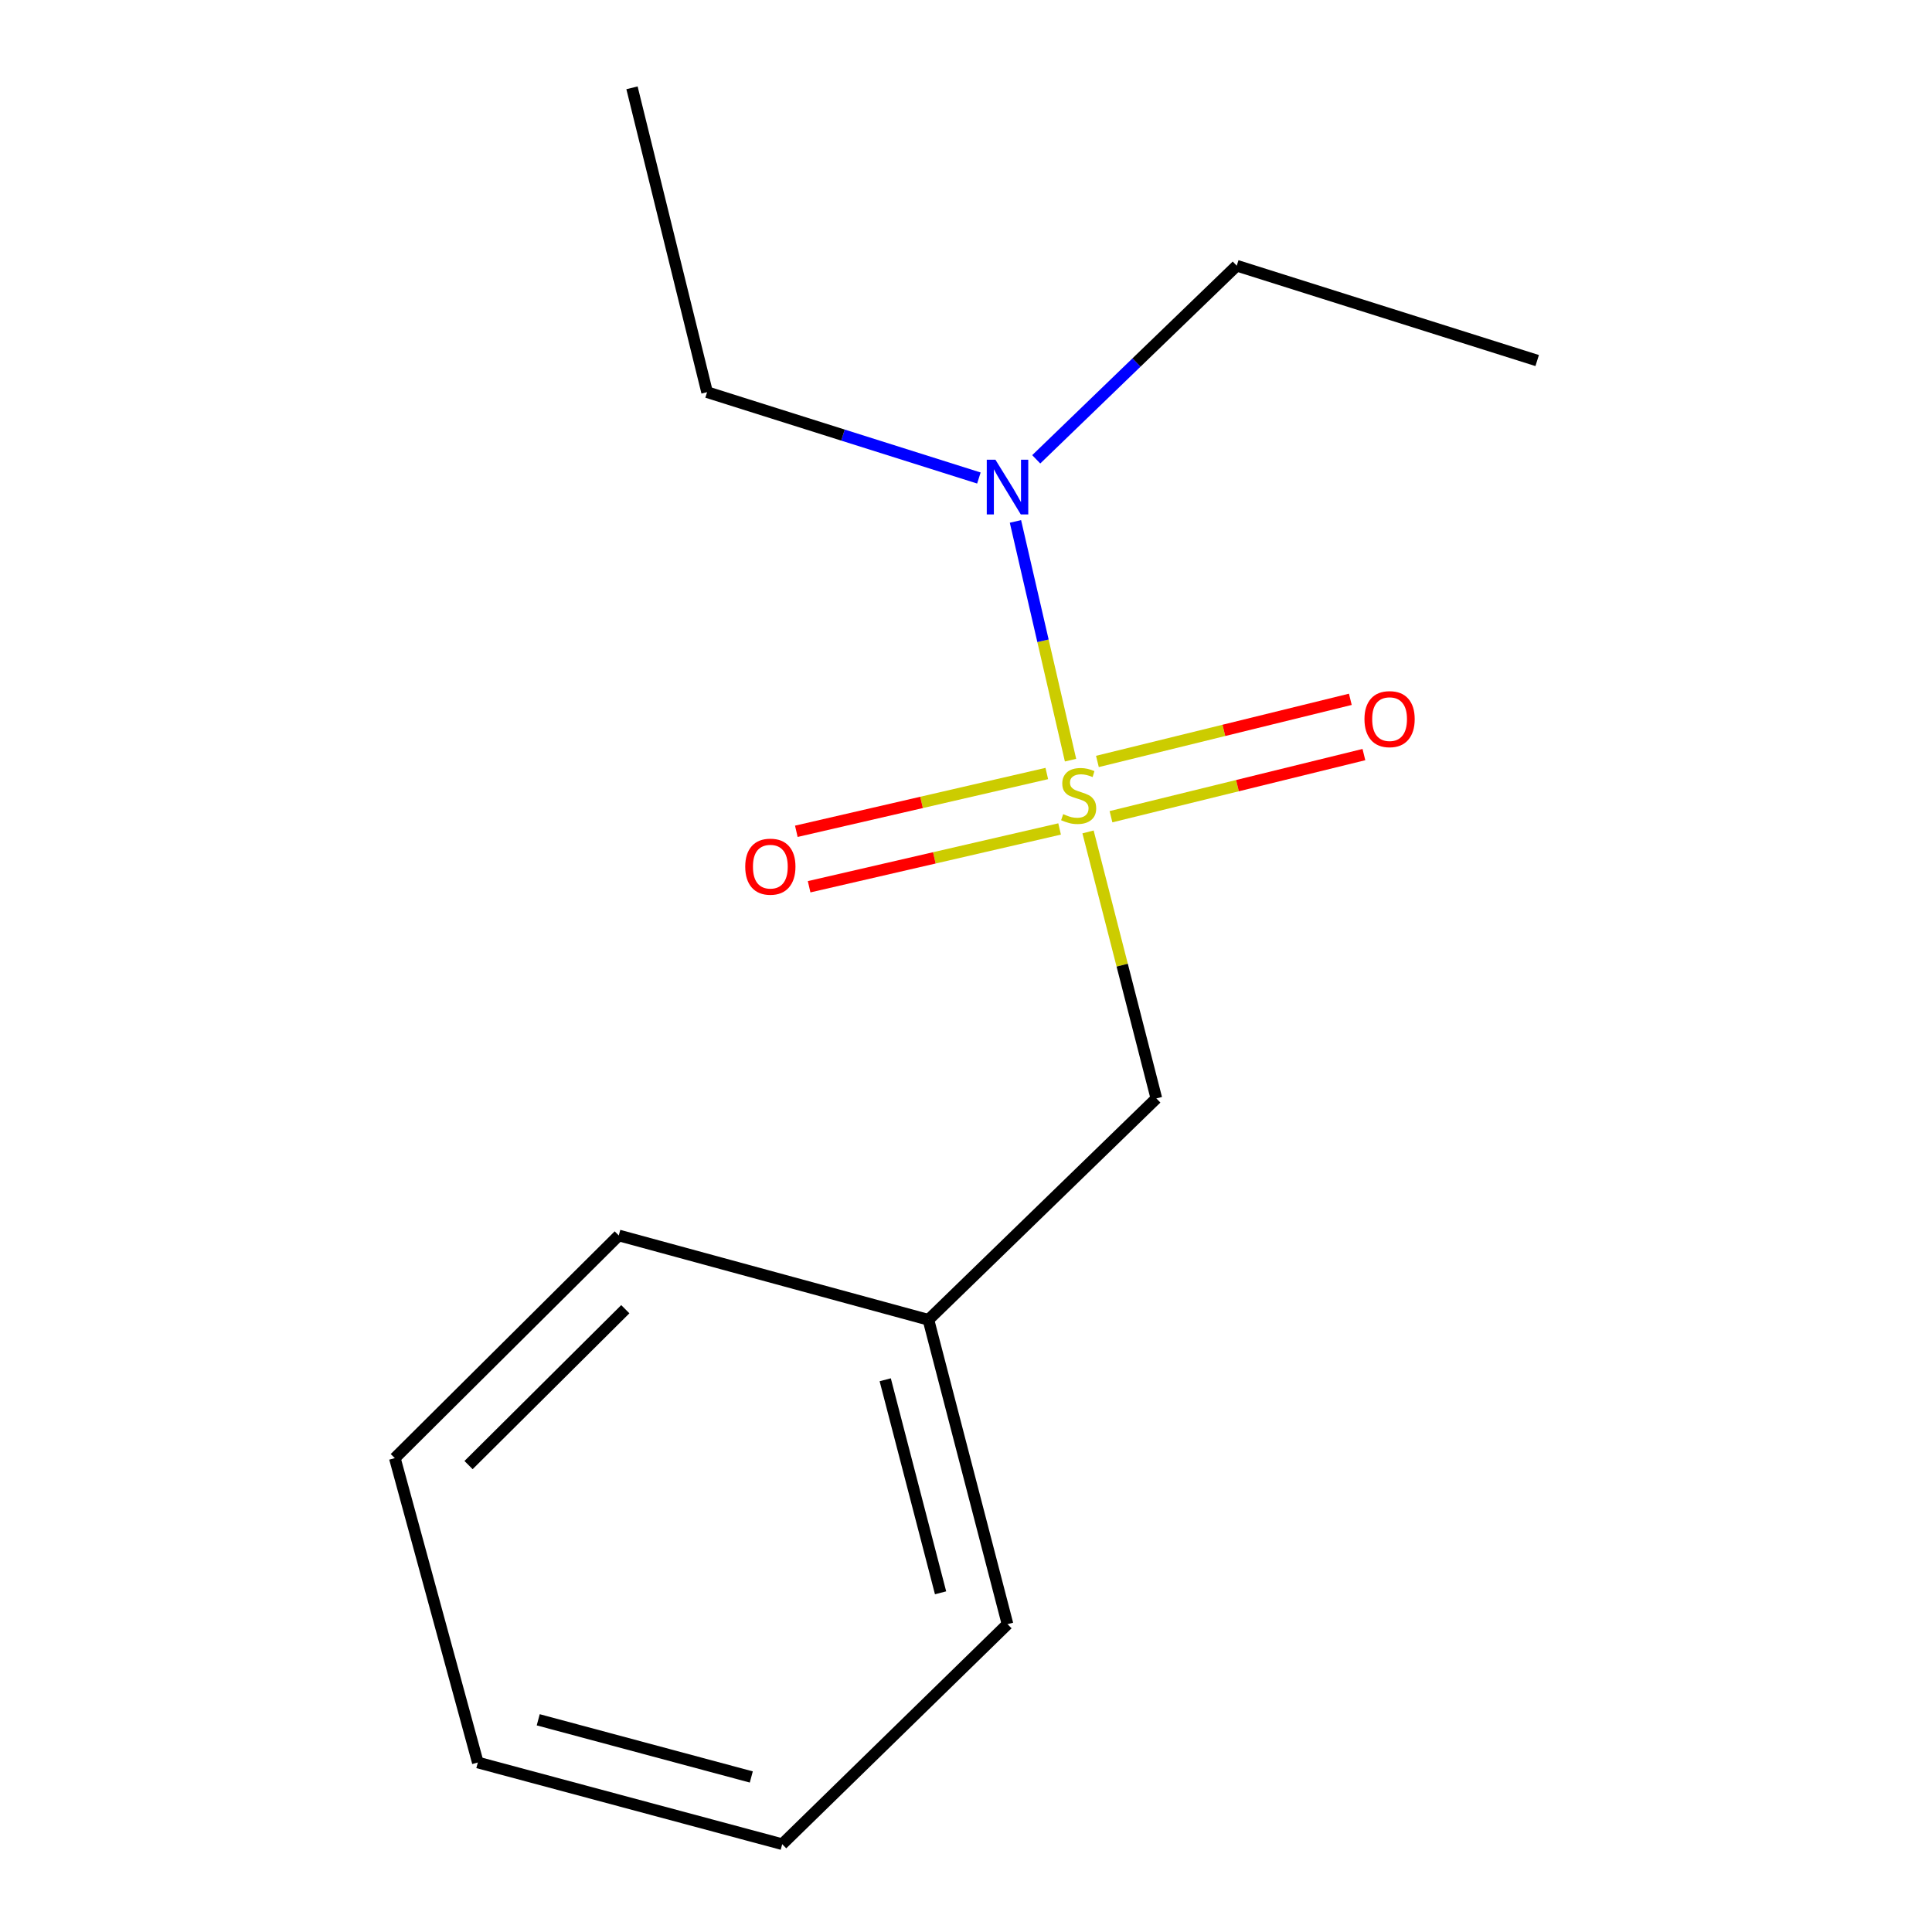 <?xml version='1.0' encoding='iso-8859-1'?>
<svg version='1.1' baseProfile='full'
              xmlns='http://www.w3.org/2000/svg'
                      xmlns:rdkit='http://www.rdkit.org/xml'
                      xmlns:xlink='http://www.w3.org/1999/xlink'
                  xml:space='preserve'
width='1000px' height='1000px' viewBox='0 0 1000 1000'>
<!-- END OF HEADER -->
<rect style='opacity:1.0;fill:#FFFFFF;stroke:none' width='1000' height='1000' x='0' y='0'> </rect>
<path class='bond-0' d='M 554.107,393.462 L 539.849,331.674' style='fill:none;fill-rule:evenodd;stroke:#CCCC00;stroke-width:6px;stroke-linecap:butt;stroke-linejoin:miter;stroke-opacity:1' />
<path class='bond-0' d='M 539.849,331.674 L 525.592,269.886' style='fill:none;fill-rule:evenodd;stroke:#0000FF;stroke-width:6px;stroke-linecap:butt;stroke-linejoin:miter;stroke-opacity:1' />
<path class='bond-1' d='M 563.164,430.605 L 580.849,499.571' style='fill:none;fill-rule:evenodd;stroke:#CCCC00;stroke-width:6px;stroke-linecap:butt;stroke-linejoin:miter;stroke-opacity:1' />
<path class='bond-1' d='M 580.849,499.571 L 598.535,568.538' style='fill:none;fill-rule:evenodd;stroke:#000000;stroke-width:6px;stroke-linecap:butt;stroke-linejoin:miter;stroke-opacity:1' />
<path class='bond-2' d='M 575.047,422.731 L 640.502,406.65' style='fill:none;fill-rule:evenodd;stroke:#CCCC00;stroke-width:6px;stroke-linecap:butt;stroke-linejoin:miter;stroke-opacity:1' />
<path class='bond-2' d='M 640.502,406.65 L 705.957,390.57' style='fill:none;fill-rule:evenodd;stroke:#FF0000;stroke-width:6px;stroke-linecap:butt;stroke-linejoin:miter;stroke-opacity:1' />
<path class='bond-2' d='M 568.018,394.125 L 633.474,378.044' style='fill:none;fill-rule:evenodd;stroke:#CCCC00;stroke-width:6px;stroke-linecap:butt;stroke-linejoin:miter;stroke-opacity:1' />
<path class='bond-2' d='M 633.474,378.044 L 698.929,361.963' style='fill:none;fill-rule:evenodd;stroke:#FF0000;stroke-width:6px;stroke-linecap:butt;stroke-linejoin:miter;stroke-opacity:1' />
<path class='bond-3' d='M 541.824,400.365 L 477,415.323' style='fill:none;fill-rule:evenodd;stroke:#CCCC00;stroke-width:6px;stroke-linecap:butt;stroke-linejoin:miter;stroke-opacity:1' />
<path class='bond-3' d='M 477,415.323 L 412.176,430.28' style='fill:none;fill-rule:evenodd;stroke:#FF0000;stroke-width:6px;stroke-linecap:butt;stroke-linejoin:miter;stroke-opacity:1' />
<path class='bond-3' d='M 548.447,429.068 L 483.623,444.026' style='fill:none;fill-rule:evenodd;stroke:#CCCC00;stroke-width:6px;stroke-linecap:butt;stroke-linejoin:miter;stroke-opacity:1' />
<path class='bond-3' d='M 483.623,444.026 L 418.8,458.984' style='fill:none;fill-rule:evenodd;stroke:#FF0000;stroke-width:6px;stroke-linecap:butt;stroke-linejoin:miter;stroke-opacity:1' />
<path class='bond-5' d='M 506.671,247.419 L 436.328,225.203' style='fill:none;fill-rule:evenodd;stroke:#0000FF;stroke-width:6px;stroke-linecap:butt;stroke-linejoin:miter;stroke-opacity:1' />
<path class='bond-5' d='M 436.328,225.203 L 365.985,202.987' style='fill:none;fill-rule:evenodd;stroke:#000000;stroke-width:6px;stroke-linecap:butt;stroke-linejoin:miter;stroke-opacity:1' />
<path class='bond-6' d='M 536.351,237.746 L 588.243,187.636' style='fill:none;fill-rule:evenodd;stroke:#0000FF;stroke-width:6px;stroke-linecap:butt;stroke-linejoin:miter;stroke-opacity:1' />
<path class='bond-6' d='M 588.243,187.636 L 640.136,137.526' style='fill:none;fill-rule:evenodd;stroke:#000000;stroke-width:6px;stroke-linecap:butt;stroke-linejoin:miter;stroke-opacity:1' />
<path class='bond-4' d='M 598.535,568.538 L 480.558,683.127' style='fill:none;fill-rule:evenodd;stroke:#000000;stroke-width:6px;stroke-linecap:butt;stroke-linejoin:miter;stroke-opacity:1' />
<path class='bond-7' d='M 480.558,683.127 L 521.488,840.66' style='fill:none;fill-rule:evenodd;stroke:#000000;stroke-width:6px;stroke-linecap:butt;stroke-linejoin:miter;stroke-opacity:1' />
<path class='bond-7' d='M 458.187,714.165 L 486.837,824.437' style='fill:none;fill-rule:evenodd;stroke:#000000;stroke-width:6px;stroke-linecap:butt;stroke-linejoin:miter;stroke-opacity:1' />
<path class='bond-8' d='M 480.558,683.127 L 320.277,639.465' style='fill:none;fill-rule:evenodd;stroke:#000000;stroke-width:6px;stroke-linecap:butt;stroke-linejoin:miter;stroke-opacity:1' />
<path class='bond-9' d='M 365.985,202.987 L 327.117,45.455' style='fill:none;fill-rule:evenodd;stroke:#000000;stroke-width:6px;stroke-linecap:butt;stroke-linejoin:miter;stroke-opacity:1' />
<path class='bond-10' d='M 640.136,137.526 L 795.639,186.621' style='fill:none;fill-rule:evenodd;stroke:#000000;stroke-width:6px;stroke-linecap:butt;stroke-linejoin:miter;stroke-opacity:1' />
<path class='bond-11' d='M 521.488,840.66 L 404.869,954.545' style='fill:none;fill-rule:evenodd;stroke:#000000;stroke-width:6px;stroke-linecap:butt;stroke-linejoin:miter;stroke-opacity:1' />
<path class='bond-12' d='M 320.277,639.465 L 204.361,754.725' style='fill:none;fill-rule:evenodd;stroke:#000000;stroke-width:6px;stroke-linecap:butt;stroke-linejoin:miter;stroke-opacity:1' />
<path class='bond-12' d='M 323.66,677.642 L 242.519,758.325' style='fill:none;fill-rule:evenodd;stroke:#000000;stroke-width:6px;stroke-linecap:butt;stroke-linejoin:miter;stroke-opacity:1' />
<path class='bond-14' d='M 404.869,954.545 L 247.32,912.274' style='fill:none;fill-rule:evenodd;stroke:#000000;stroke-width:6px;stroke-linecap:butt;stroke-linejoin:miter;stroke-opacity:1' />
<path class='bond-14' d='M 388.87,919.754 L 278.586,890.163' style='fill:none;fill-rule:evenodd;stroke:#000000;stroke-width:6px;stroke-linecap:butt;stroke-linejoin:miter;stroke-opacity:1' />
<path class='bond-13' d='M 204.361,754.725 L 247.32,912.274' style='fill:none;fill-rule:evenodd;stroke:#000000;stroke-width:6px;stroke-linecap:butt;stroke-linejoin:miter;stroke-opacity:1' />
<path  class='atom-0' d='M 550.309 421.397
Q 550.629 421.517, 551.949 422.077
Q 553.269 422.637, 554.709 422.997
Q 556.189 423.317, 557.629 423.317
Q 560.309 423.317, 561.869 422.037
Q 563.429 420.717, 563.429 418.437
Q 563.429 416.877, 562.629 415.917
Q 561.869 414.957, 560.669 414.437
Q 559.469 413.917, 557.469 413.317
Q 554.949 412.557, 553.429 411.837
Q 551.949 411.117, 550.869 409.597
Q 549.829 408.077, 549.829 405.517
Q 549.829 401.957, 552.229 399.757
Q 554.669 397.557, 559.469 397.557
Q 562.749 397.557, 566.469 399.117
L 565.549 402.197
Q 562.149 400.797, 559.589 400.797
Q 556.829 400.797, 555.309 401.957
Q 553.789 403.077, 553.829 405.037
Q 553.829 406.557, 554.589 407.477
Q 555.389 408.397, 556.509 408.917
Q 557.669 409.437, 559.589 410.037
Q 562.149 410.837, 563.669 411.637
Q 565.189 412.437, 566.269 414.077
Q 567.389 415.677, 567.389 418.437
Q 567.389 422.357, 564.749 424.477
Q 562.149 426.557, 557.789 426.557
Q 555.269 426.557, 553.349 425.997
Q 551.469 425.477, 549.229 424.557
L 550.309 421.397
' fill='#CCCC00'/>
<path  class='atom-1' d='M 515.228 237.939
L 524.508 252.939
Q 525.428 254.419, 526.908 257.099
Q 528.388 259.779, 528.468 259.939
L 528.468 237.939
L 532.228 237.939
L 532.228 266.259
L 528.348 266.259
L 518.388 249.859
Q 517.228 247.939, 515.988 245.739
Q 514.788 243.539, 514.428 242.859
L 514.428 266.259
L 510.748 266.259
L 510.748 237.939
L 515.228 237.939
' fill='#0000FF'/>
<path  class='atom-3' d='M 706.246 372.218
Q 706.246 365.418, 709.606 361.618
Q 712.966 357.818, 719.246 357.818
Q 725.526 357.818, 728.886 361.618
Q 732.246 365.418, 732.246 372.218
Q 732.246 379.098, 728.846 383.018
Q 725.446 386.898, 719.246 386.898
Q 713.006 386.898, 709.606 383.018
Q 706.246 379.138, 706.246 372.218
M 719.246 383.698
Q 723.566 383.698, 725.886 380.818
Q 728.246 377.898, 728.246 372.218
Q 728.246 366.658, 725.886 363.858
Q 723.566 361.018, 719.246 361.018
Q 714.926 361.018, 712.566 363.818
Q 710.246 366.618, 710.246 372.218
Q 710.246 377.938, 712.566 380.818
Q 714.926 383.698, 719.246 383.698
' fill='#FF0000'/>
<path  class='atom-4' d='M 385.732 448.578
Q 385.732 441.778, 389.092 437.978
Q 392.452 434.178, 398.732 434.178
Q 405.012 434.178, 408.372 437.978
Q 411.732 441.778, 411.732 448.578
Q 411.732 455.458, 408.332 459.378
Q 404.932 463.258, 398.732 463.258
Q 392.492 463.258, 389.092 459.378
Q 385.732 455.498, 385.732 448.578
M 398.732 460.058
Q 403.052 460.058, 405.372 457.178
Q 407.732 454.258, 407.732 448.578
Q 407.732 443.018, 405.372 440.218
Q 403.052 437.378, 398.732 437.378
Q 394.412 437.378, 392.052 440.178
Q 389.732 442.978, 389.732 448.578
Q 389.732 454.298, 392.052 457.178
Q 394.412 460.058, 398.732 460.058
' fill='#FF0000'/>
</svg>
